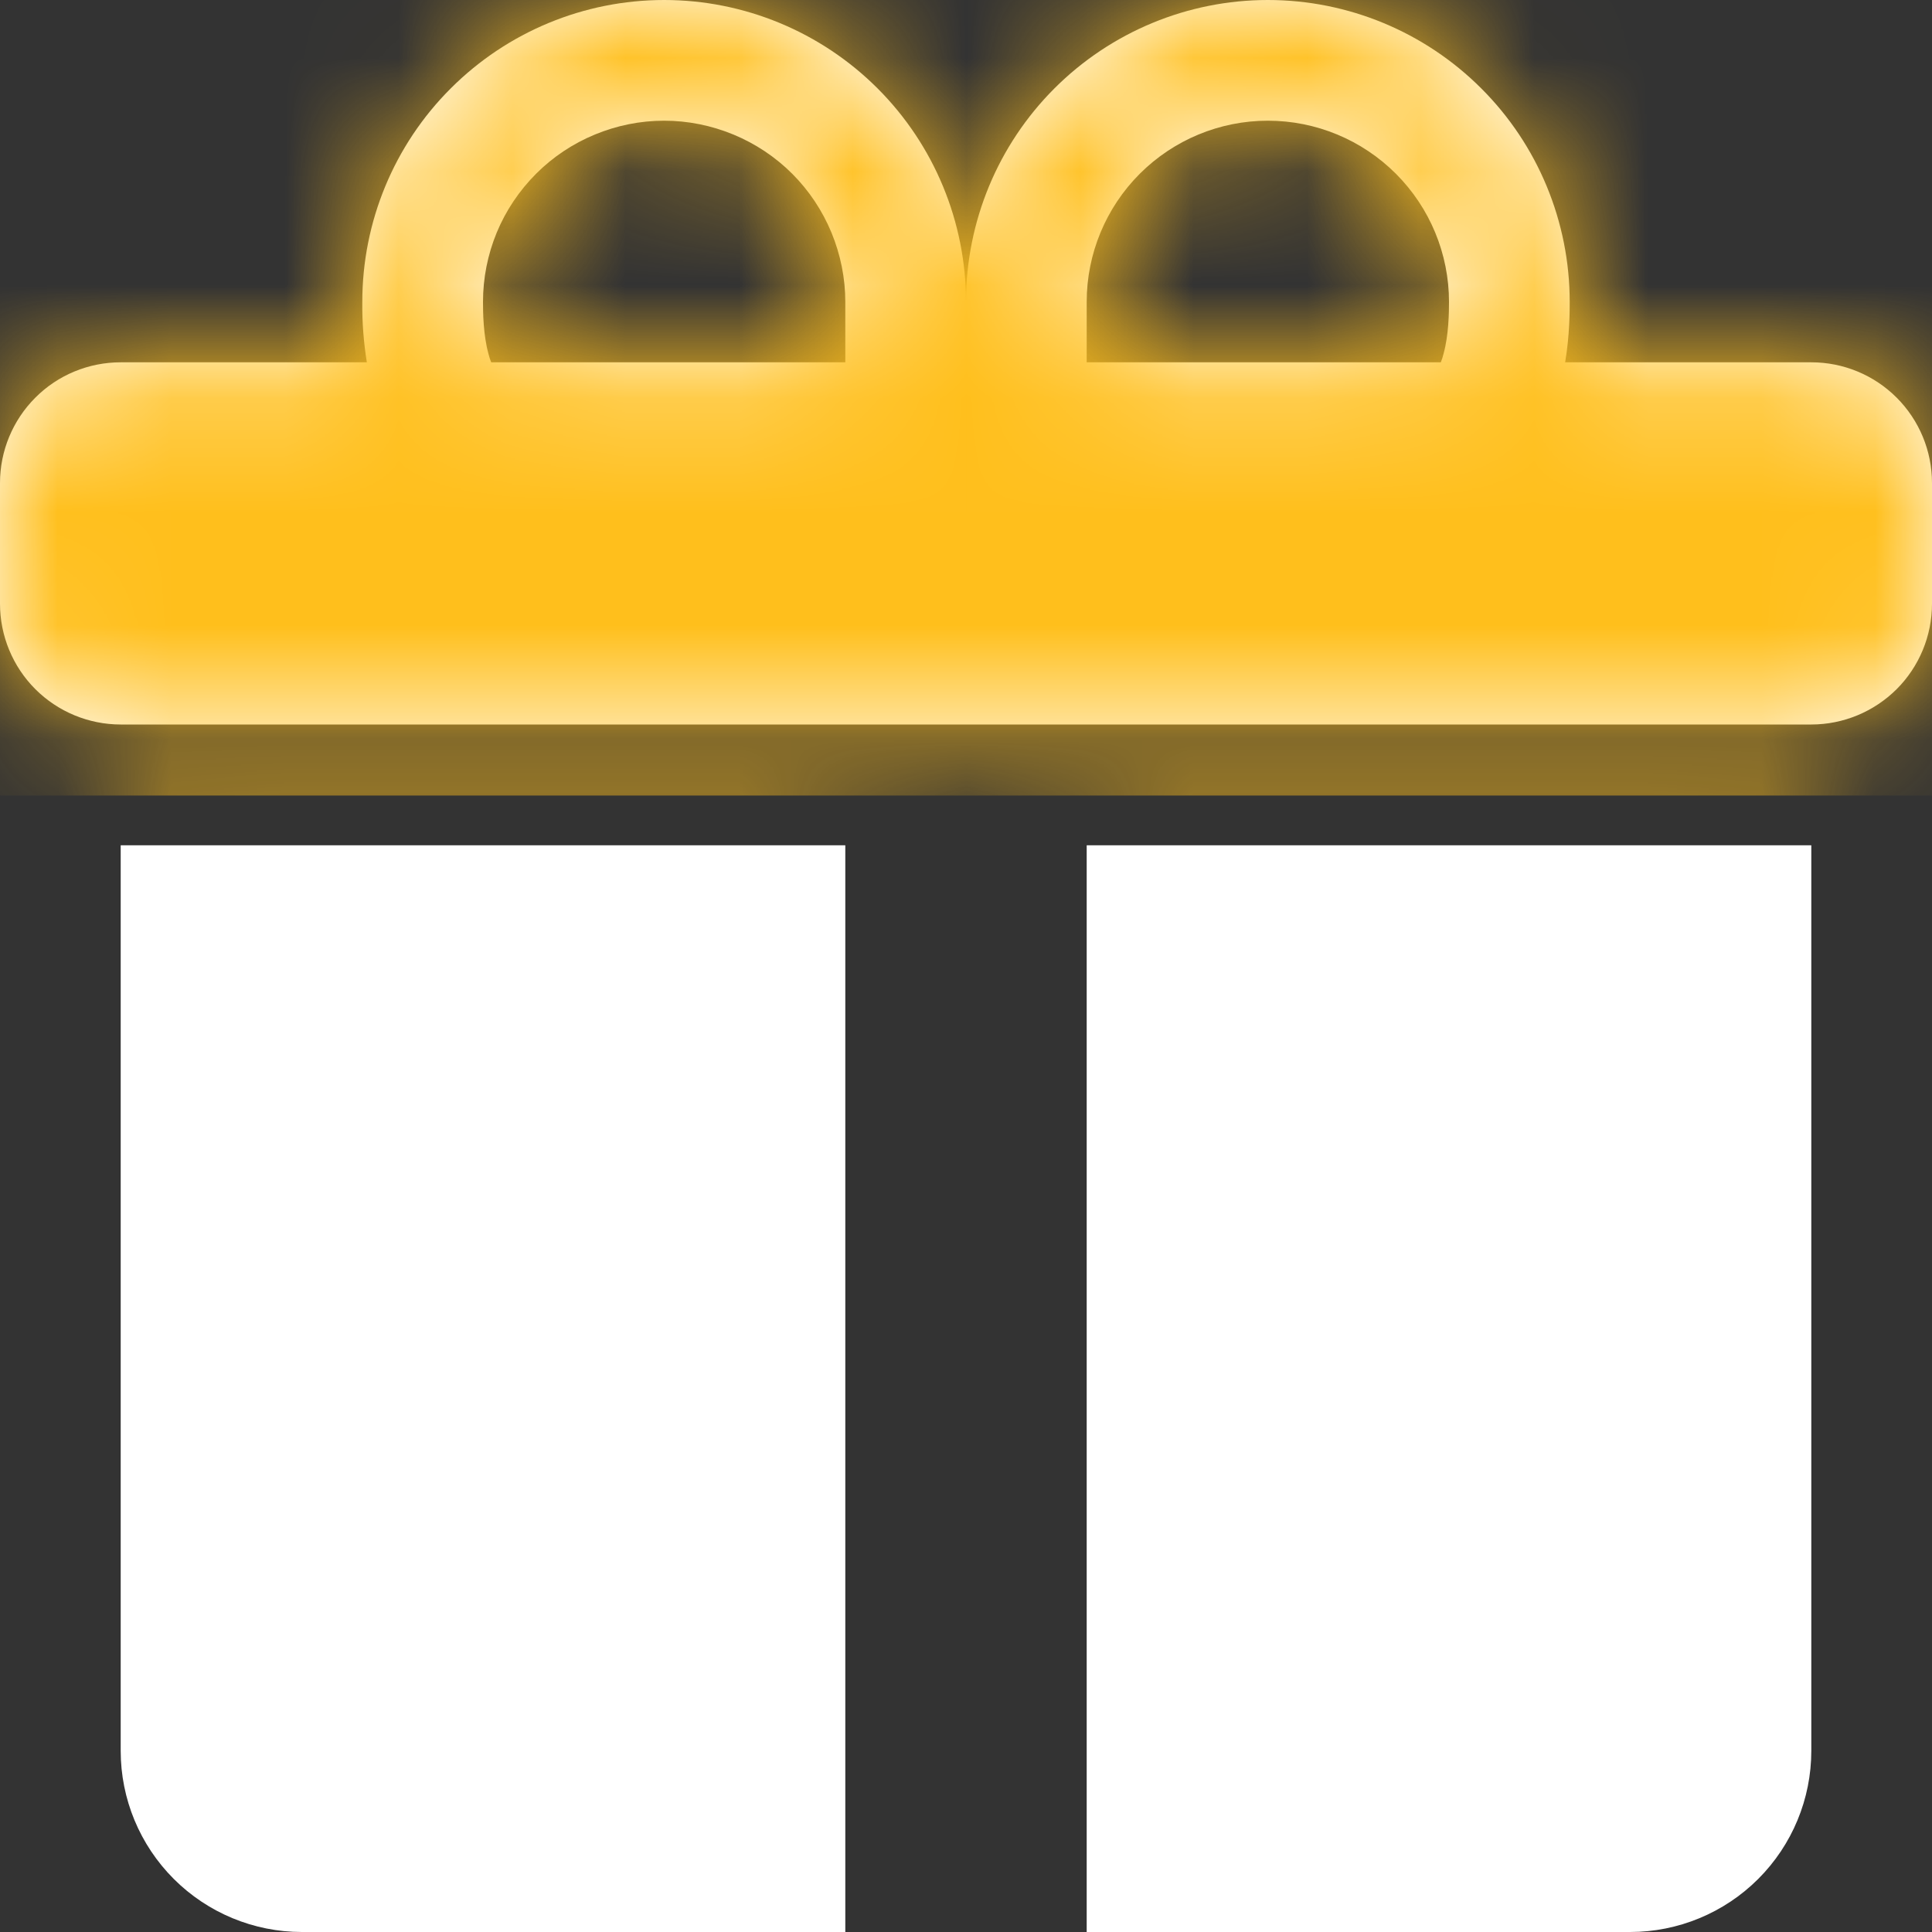 <svg width="17" height="17" viewBox="0 0 17 17" fill="none" xmlns="http://www.w3.org/2000/svg">
<rect x="0" y="0" width="17" height="17" fill="#333333" stroke="none"/>
<path d="M3.188 2.656C3.188 1.952 3.467 1.276 3.966 0.778C4.464 0.28 5.139 0 5.844 0C6.548 0 7.224 0.28 7.722 0.778C8.22 1.276 8.5 1.952 8.5 2.656C8.5 1.952 8.78 1.276 9.278 0.778C9.776 0.28 10.452 0 11.156 0C11.861 0 12.536 0.28 13.034 0.778C13.533 1.276 13.812 1.952 13.812 2.656V2.663C13.812 2.737 13.812 2.95 13.772 3.188H15.938C16.219 3.188 16.489 3.299 16.689 3.499C16.888 3.698 17 3.968 17 4.25V5.312C17 5.594 16.888 5.865 16.689 6.064C16.489 6.263 16.219 6.375 15.938 6.375H1.062C0.781 6.375 0.51 6.263 0.311 6.064C0.112 5.865 0 5.594 0 5.312V4.25C0 3.968 0.112 3.698 0.311 3.499C0.51 3.299 0.781 3.188 1.062 3.188H3.228C3.2 3.014 3.186 2.838 3.188 2.663V2.656ZM4.322 3.188H7.438V2.656C7.438 2.447 7.396 2.24 7.316 2.046C7.236 1.853 7.119 1.677 6.971 1.529C6.823 1.381 6.647 1.264 6.454 1.184C6.26 1.104 6.053 1.062 5.844 1.062C5.634 1.062 5.427 1.104 5.234 1.184C5.04 1.264 4.865 1.381 4.717 1.529C4.569 1.677 4.451 1.853 4.371 2.046C4.291 2.24 4.25 2.447 4.25 2.656C4.25 2.747 4.252 2.947 4.298 3.113C4.304 3.138 4.312 3.163 4.322 3.188ZM9.562 3.188H12.678C12.688 3.163 12.696 3.138 12.702 3.113C12.748 2.947 12.75 2.747 12.75 2.656C12.75 2.234 12.582 1.828 12.283 1.529C11.984 1.23 11.579 1.062 11.156 1.062C10.734 1.062 10.328 1.23 10.029 1.529C9.73 1.828 9.562 2.234 9.562 2.656V3.188ZM15.938 7.438V15.406C15.938 15.829 15.77 16.234 15.471 16.533C15.172 16.832 14.766 17 14.344 17H9.562V7.438H15.938ZM2.656 17C2.234 17 1.828 16.832 1.529 16.533C1.23 16.234 1.062 15.829 1.062 15.406V7.438H7.438V17H2.656Z" fill="white"/>
<mask id="mask0_3_2906" style="mask-type:alpha" maskUnits="userSpaceOnUse" x="0" y="0" width="17" height="17">
<path d="M3.188 2.656C3.188 1.952 3.467 1.276 3.966 0.778C4.464 0.28 5.139 0 5.844 0C6.548 0 7.224 0.28 7.722 0.778C8.22 1.276 8.5 1.952 8.5 2.656C8.5 1.952 8.78 1.276 9.278 0.778C9.776 0.28 10.452 0 11.156 0C11.861 0 12.536 0.28 13.034 0.778C13.533 1.276 13.812 1.952 13.812 2.656V2.663C13.812 2.737 13.812 2.95 13.772 3.188H15.938C16.219 3.188 16.489 3.299 16.689 3.499C16.888 3.698 17 3.968 17 4.25V5.312C17 5.594 16.888 5.865 16.689 6.064C16.489 6.263 16.219 6.375 15.938 6.375H1.062C0.781 6.375 0.51 6.263 0.311 6.064C0.112 5.865 0 5.594 0 5.312V4.25C0 3.968 0.112 3.698 0.311 3.499C0.51 3.299 0.781 3.188 1.062 3.188H3.228C3.2 3.014 3.186 2.838 3.188 2.663V2.656ZM4.322 3.188H7.438V2.656C7.438 2.447 7.396 2.24 7.316 2.046C7.236 1.853 7.119 1.677 6.971 1.529C6.823 1.381 6.647 1.264 6.454 1.184C6.26 1.104 6.053 1.062 5.844 1.062C5.634 1.062 5.427 1.104 5.234 1.184C5.04 1.264 4.865 1.381 4.717 1.529C4.569 1.677 4.451 1.853 4.371 2.046C4.291 2.24 4.25 2.447 4.25 2.656C4.25 2.747 4.252 2.947 4.298 3.113C4.304 3.138 4.312 3.163 4.322 3.188ZM9.562 3.188H12.678C12.688 3.163 12.696 3.138 12.702 3.113C12.748 2.947 12.75 2.747 12.75 2.656C12.75 2.234 12.582 1.828 12.283 1.529C11.984 1.23 11.579 1.062 11.156 1.062C10.734 1.062 10.328 1.23 10.029 1.529C9.73 1.828 9.562 2.234 9.562 2.656V3.188ZM15.938 7.438V15.406C15.938 15.829 15.77 16.234 15.471 16.533C15.172 16.832 14.766 17 14.344 17H9.562V7.438H15.938ZM2.656 17C2.234 17 1.828 16.832 1.529 16.533C1.23 16.234 1.062 15.829 1.062 15.406V7.438H7.438V17H2.656Z" fill="white"/>
</mask>
<g mask="url(#mask0_3_2906)">
<rect x="-1" width="19" height="7" fill="#FFBF1C"/>
</g>
</svg>
